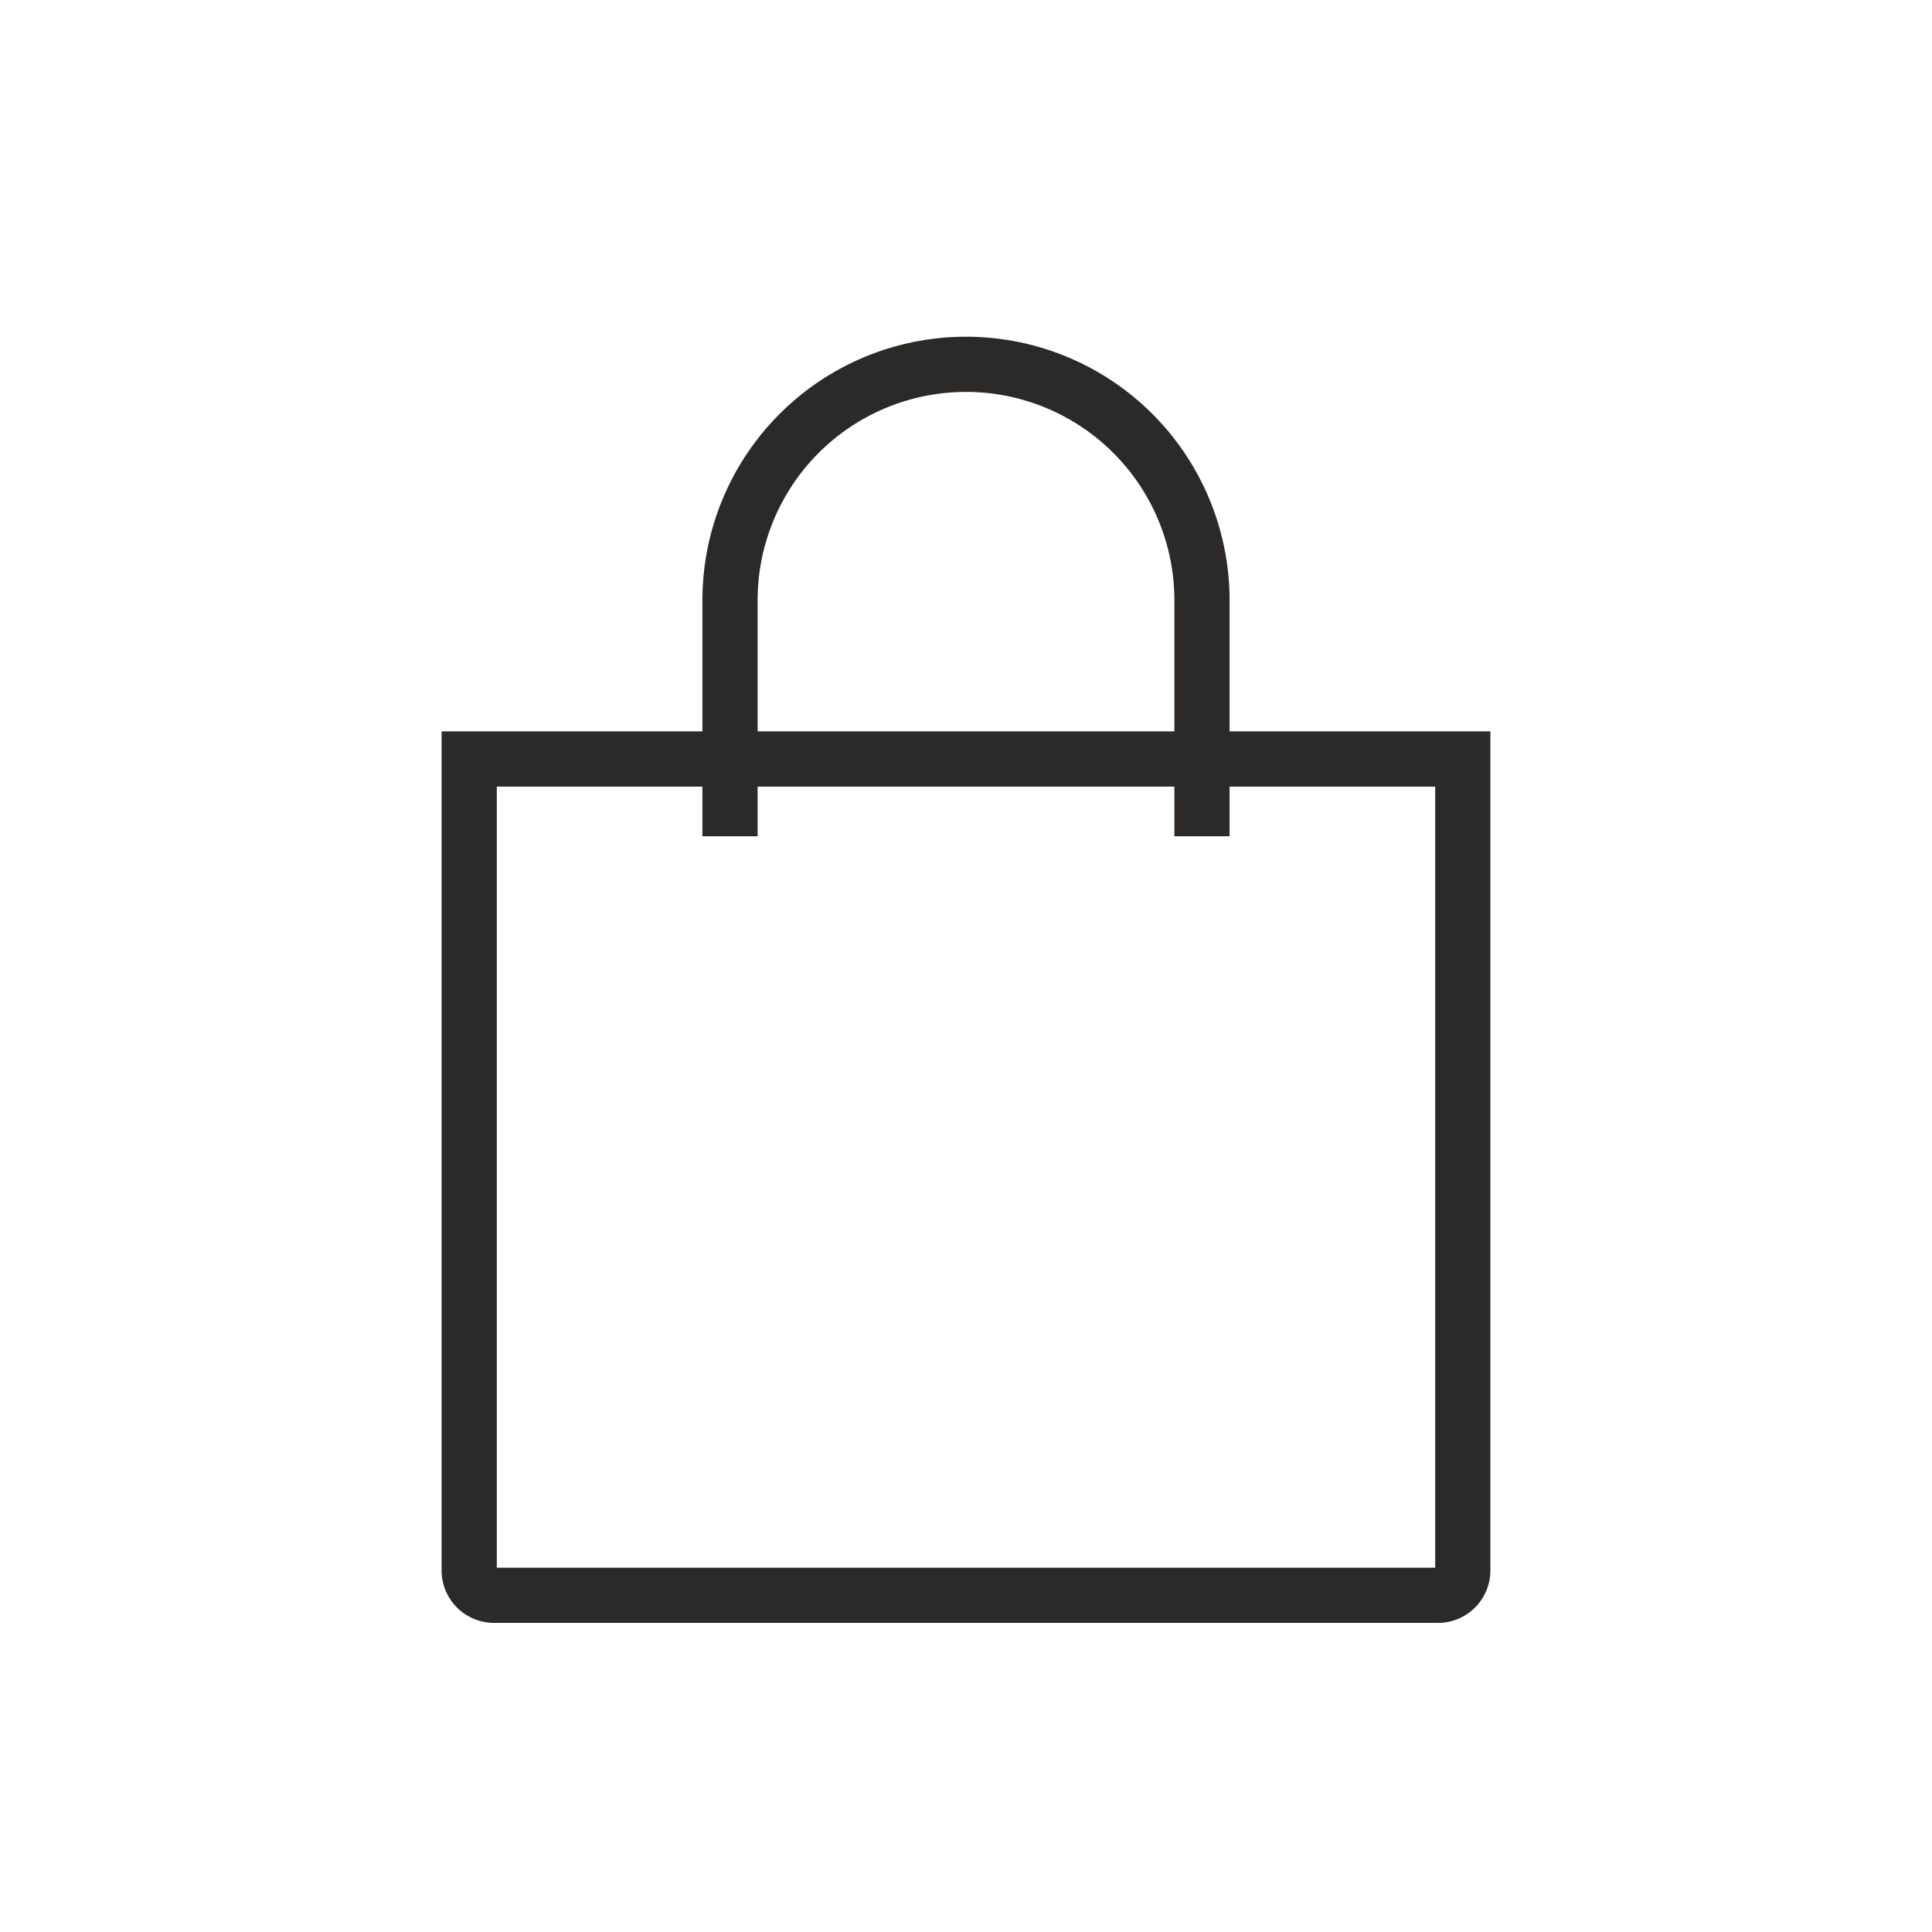<svg width="35" height="35" viewBox="0 0 35 35" fill="none" xmlns="http://www.w3.org/2000/svg"><path fill-rule="evenodd" clip-rule="evenodd" d="M13.725 10.875a3.775 3.775 0 117.55 0v2.375h-7.55v-2.375zm-1 3.375v.9h1v-.9h7.55v.9h1v-.9H26V28.4H9V14.25h3.725zm0-1v-2.375a4.775 4.775 0 119.55 0v2.375H27v15.2a.95.95 0 01-.95.95H8.95a.95.95 0 01-.95-.95v-15.2h4.725z" fill="#2B2A29"/></svg>